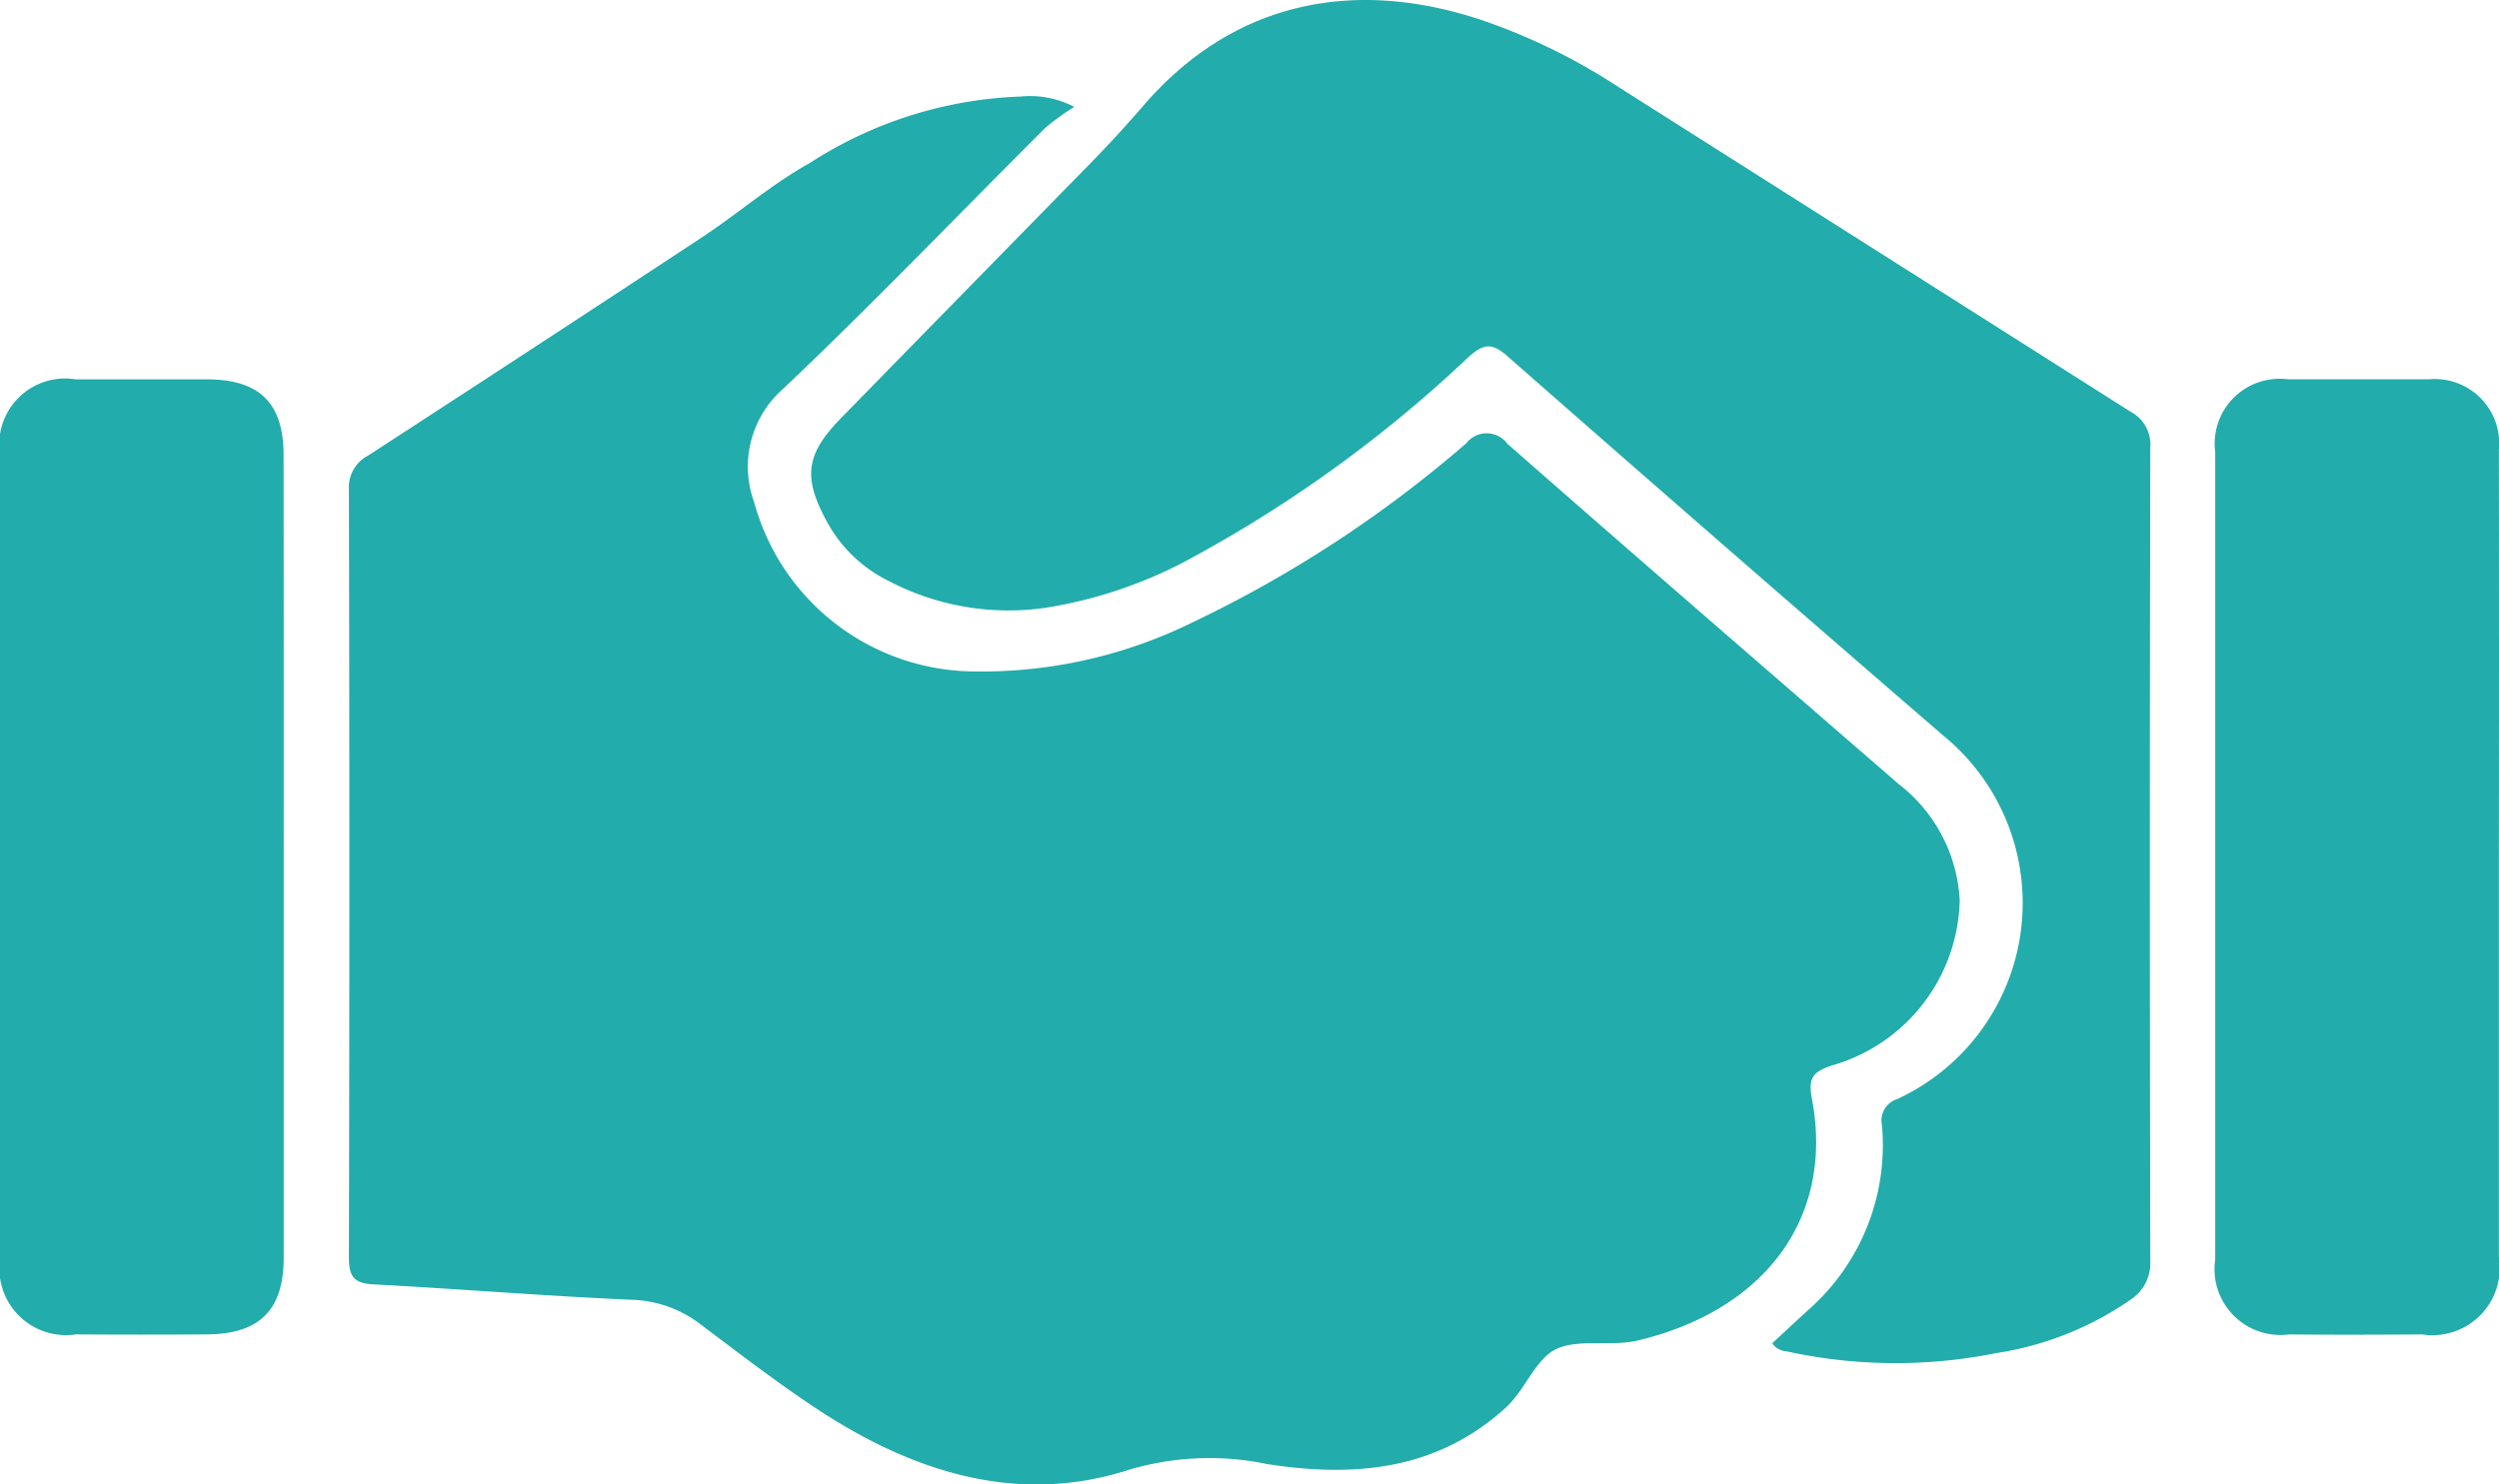 <svg id="Layer_2" data-name="Layer 2" xmlns="http://www.w3.org/2000/svg" width="78.006" height="46.35" viewBox="0 0 78.006 46.35">
  <g id="Layer_1" data-name="Layer 1" transform="translate(0 0)">
    <path id="Path_1291" data-name="Path 1291" d="M91.909,19.449a7.486,7.486,0,0,0-.91.66c-2.725,2.717-5.389,5.5-8.182,8.146a3.231,3.231,0,0,0-.9,3.542,7.169,7.169,0,0,0,6.67,5.276,14.9,14.9,0,0,0,6.98-1.513,37.97,37.97,0,0,0,8.576-5.606.806.806,0,0,1,1.286.014c4.052,3.56,8.132,7.085,12.205,10.619a4.9,4.9,0,0,1,1.913,3.634,5.491,5.491,0,0,1-3.989,5.158c-.629.214-.743.4-.618,1.077.682,3.662-1.454,6.558-5.436,7.509-.85.2-1.831-.058-2.535.261-.659.3-.973,1.276-1.6,1.845-2.164,1.965-4.749,2.172-7.44,1.754a8.783,8.783,0,0,0-4.331.184c-3.509,1.125-6.808.035-9.8-1.957-1.22-.811-2.381-1.708-3.553-2.587a3.69,3.69,0,0,0-2.159-.77c-2.692-.118-5.38-.339-8.072-.482-.618-.033-.75-.273-.748-.857q.028-11.977,0-23.956a1.116,1.116,0,0,1,.6-1.064q5.2-3.376,10.373-6.782c1.158-.759,2.2-1.677,3.42-2.357a12.946,12.946,0,0,1,6.573-2.071A2.986,2.986,0,0,1,91.909,19.449Z" transform="translate(-58.375 -16.112)" fill="#22acac"/>
    <path id="Path_1292" data-name="Path 1292" d="M191.139,41.909c.393-.361.786-.732,1.193-1.1a6.849,6.849,0,0,0,2.23-5.714.7.7,0,0,1,.483-.811,6.747,6.747,0,0,0,1.444-11.338q-6.835-5.9-13.623-11.861c-.486-.426-.739-.382-1.2.024a40.945,40.945,0,0,1-8.958,6.444,14.119,14.119,0,0,1-4.226,1.389,8.066,8.066,0,0,1-4.941-.842,4.4,4.4,0,0,1-1.9-1.822c-.767-1.4-.679-2.117.424-3.249q3.9-3.99,7.8-7.971.849-.871,1.645-1.792c2.672-3.1,6.332-4.047,10.47-2.7a18.96,18.96,0,0,1,4.3,2.082L202.32,12.822a1.158,1.158,0,0,1,.619,1.127q-.027,12.686,0,25.372a1.37,1.37,0,0,1-.629,1.238,10.018,10.018,0,0,1-4.192,1.66,15.894,15.894,0,0,1-6.546-.06.569.569,0,0,1-.434-.25Z" transform="translate(-135.818 0.031)" fill="#22acac"/>
    <path id="Path_1293" data-name="Path 1293" d="M448.833,90.253v12.483a2.1,2.1,0,0,1-2.392,2.412c-1.388.009-2.774.014-4.162,0a2.056,2.056,0,0,1-2.3-2.34V77.6a2.026,2.026,0,0,1,2.268-2.274c1.49,0,2.931,0,4.4,0a2.009,2.009,0,0,1,2.186,2.2Q448.841,83.893,448.833,90.253Z" transform="translate(-370.831 -63.483)" fill="#22acac"/>
    <path id="Path_1294" data-name="Path 1294" d="M8.856,90.267V102.75c0,1.641-.754,2.39-2.4,2.4q-2.043.014-4.086,0A2.082,2.082,0,0,1,0,102.8V77.672A2.055,2.055,0,0,1,2.357,75.33H6.444c1.66,0,2.408.737,2.408,2.375Q8.859,83.985,8.856,90.267Z" transform="translate(0 -63.486)" fill="#22acac"/>
  </g>
</svg>
